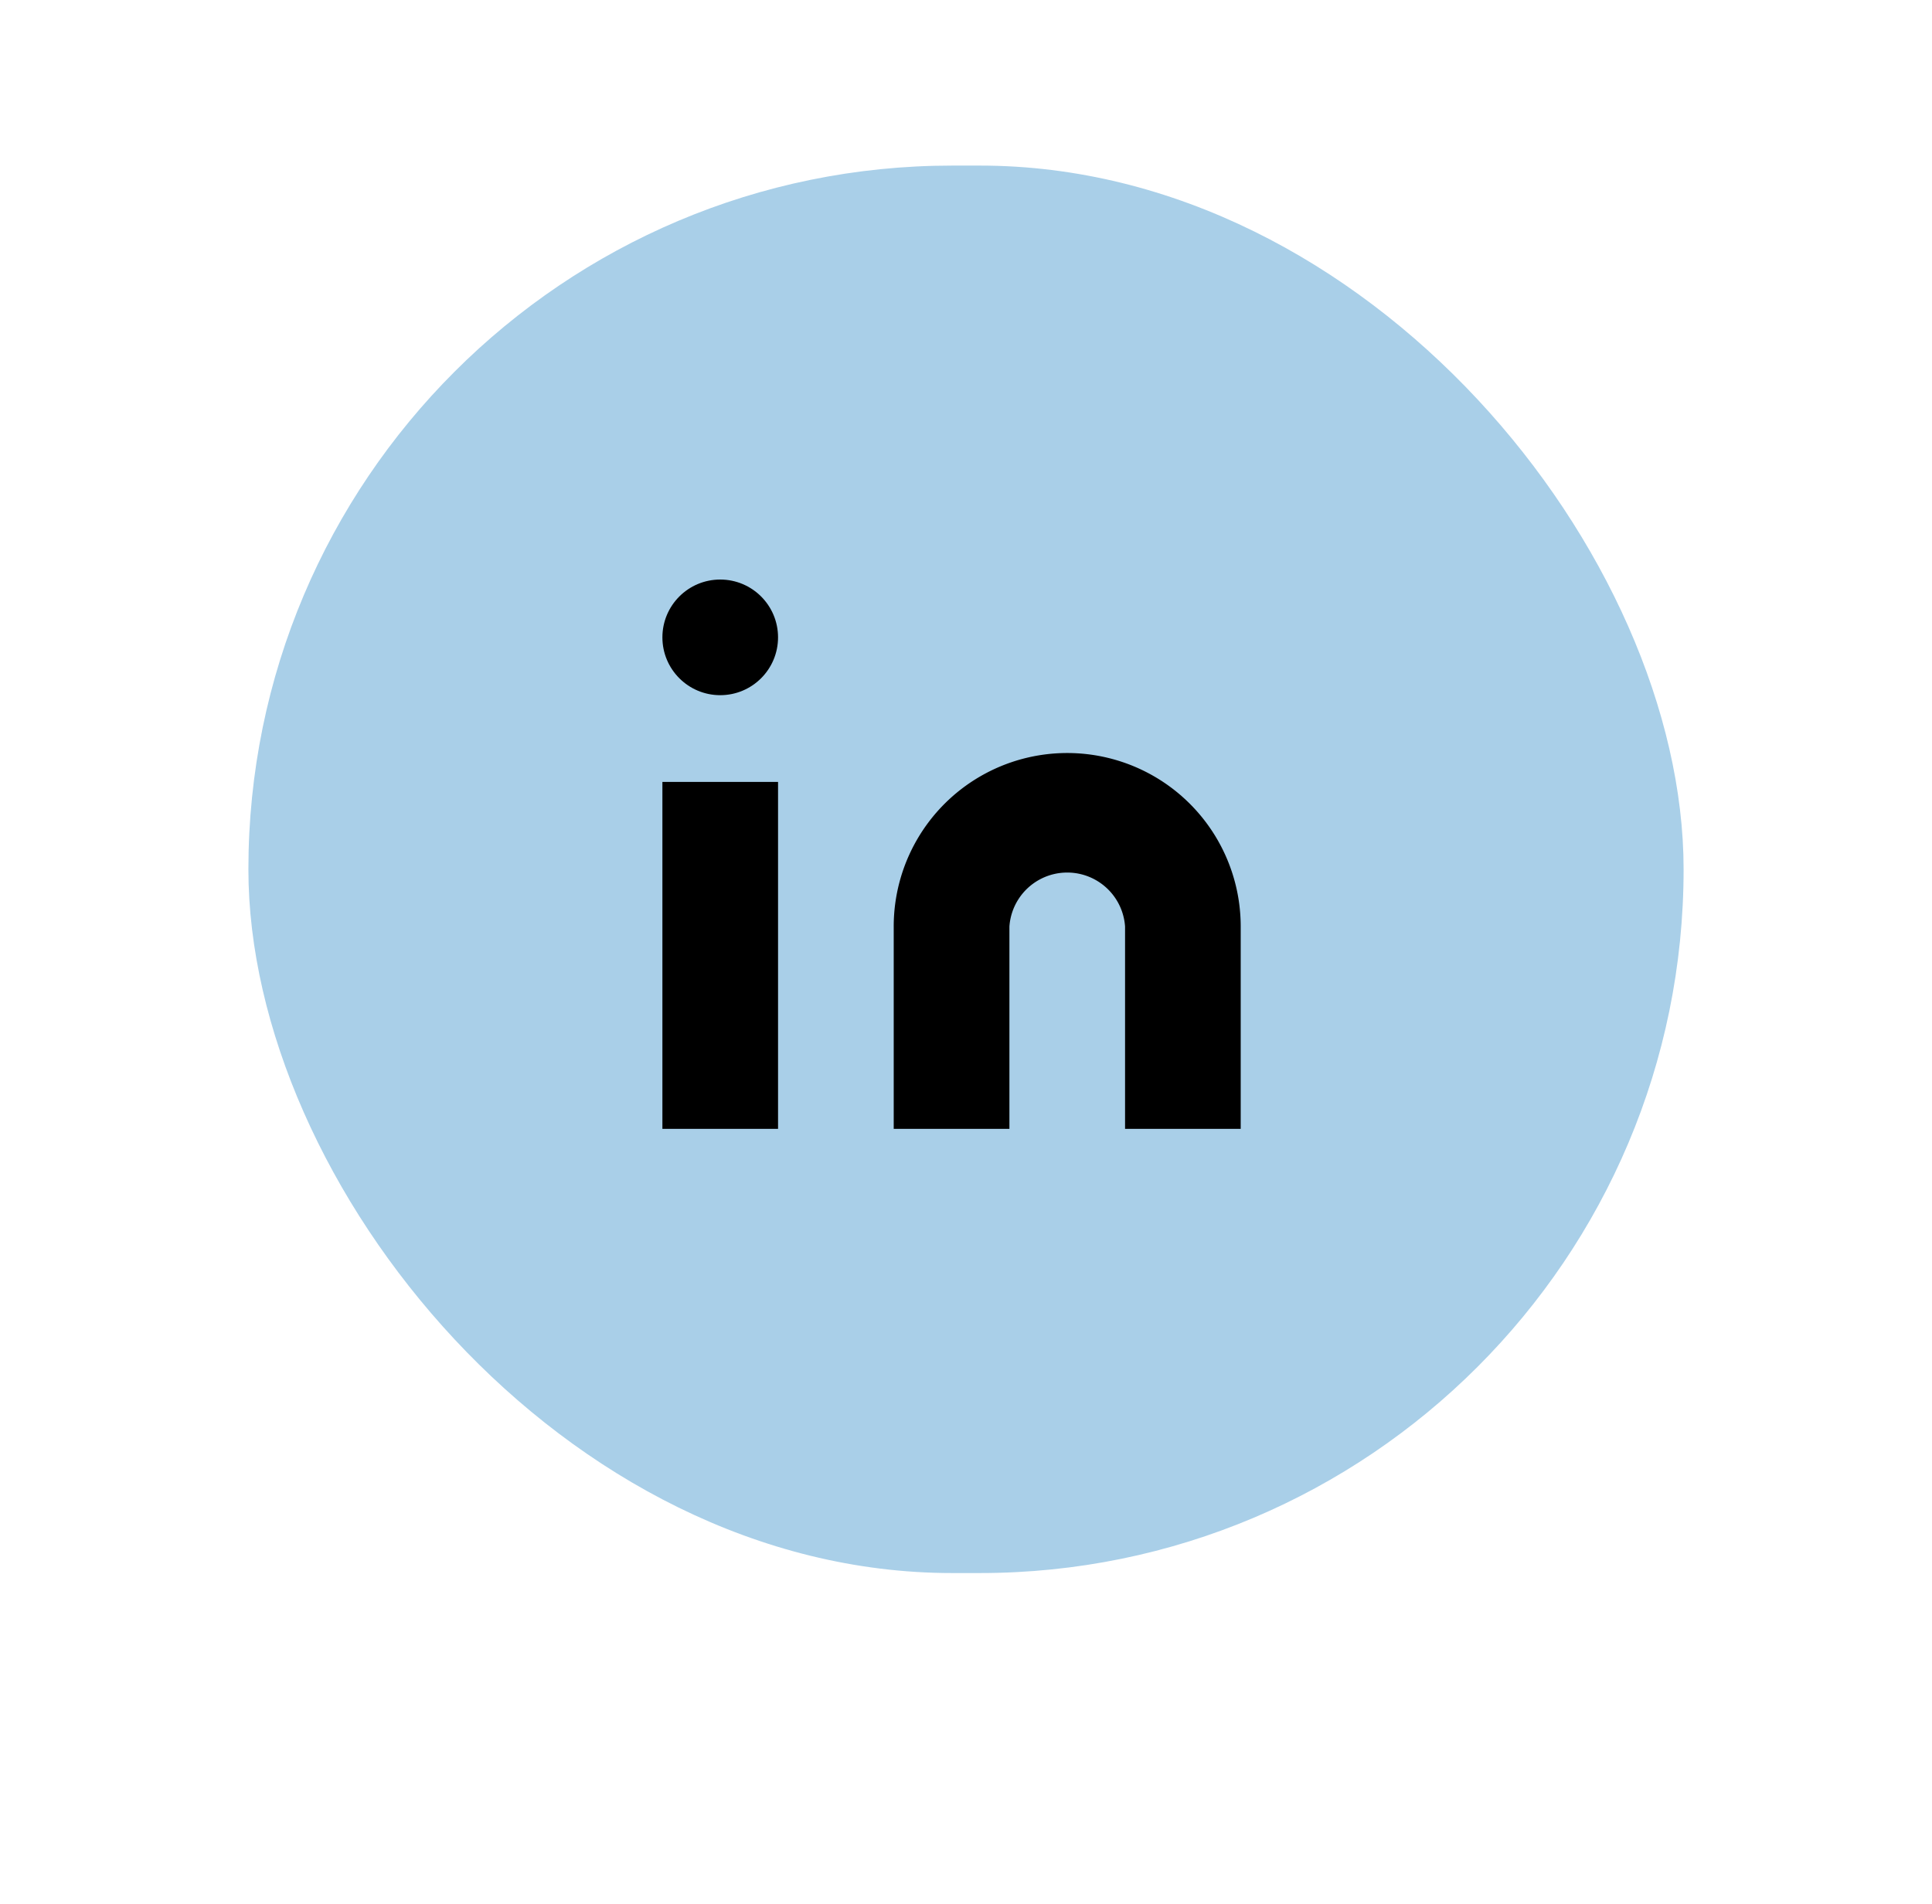 <svg xmlns="http://www.w3.org/2000/svg" xmlns:xlink="http://www.w3.org/1999/xlink" width="70" height="69" viewBox="0 0 70 69">
  <defs>
    <filter  x="0" y="0" width="70" height="69" filterUnits="userSpaceOnUse">
      <feOffset dy="3" input="SourceAlpha"/>
      <feGaussianBlur stdDeviation="3" result="blur"/>
      <feFlood/>
      <feComposite operator="in" in2="blur"/>
      <feComposite in="SourceGraphic"/>
    </filter>
  </defs>
  <g data-name="Raggruppa 1700" transform="translate(-7230 -8147)">
    <g transform="matrix(1, 0, 0, 1, 7230, 8147)" filter="url(#Area_SIZE:MEDIUM_STATE:DEFAULT_STYLE:STYLE3_)">
      <rect data-name="Area [SIZE:MEDIUM][STATE:DEFAULT][STYLE:STYLE3]" width="52" height="51" rx="25.5" transform="translate(9 6)" fill="#a9cfe8"/>
    </g>
    <g data-name="Icon [ICON=feather/linkedin][SIZE=MEDIUM][STATE=DEFAULT][STYLE=STYLE3]" transform="translate(7254 8168)">
      <rect data-name="Area [ICON:feather/linkedin][SIZE:MEDIUM][STATE:DEFAULT][STYLE:STYLE3]" width="22" height="20" fill="#fff" opacity="0"/>
      <g>
        <path data-name="22f93f2d-cbc2-4a56-af6d-4c52da5325af" d="M16.286,8a6.285,6.285,0,0,1,6.286,6.286v7.333h-4.19V14.286a2.1,2.1,0,0,0-4.19,0v7.333H10V14.286A6.285,6.285,0,0,1,16.286,8Z" transform="translate(-1.619 -1.714)"/>
        <rect data-name="57d137e5-4cd4-4f9d-a5b2-04dfe5de4a3f" width="4.19" height="12.571" transform="translate(0 7.333)"/>
        <ellipse data-name="48d2d323-d21d-4e8a-92dc-0dccb4b4f4c3" cx="2.095" cy="2.095" rx="2.095" ry="2.095" transform="translate(0 0)"/>
      </g>
    </g>
  </g>
</svg>
